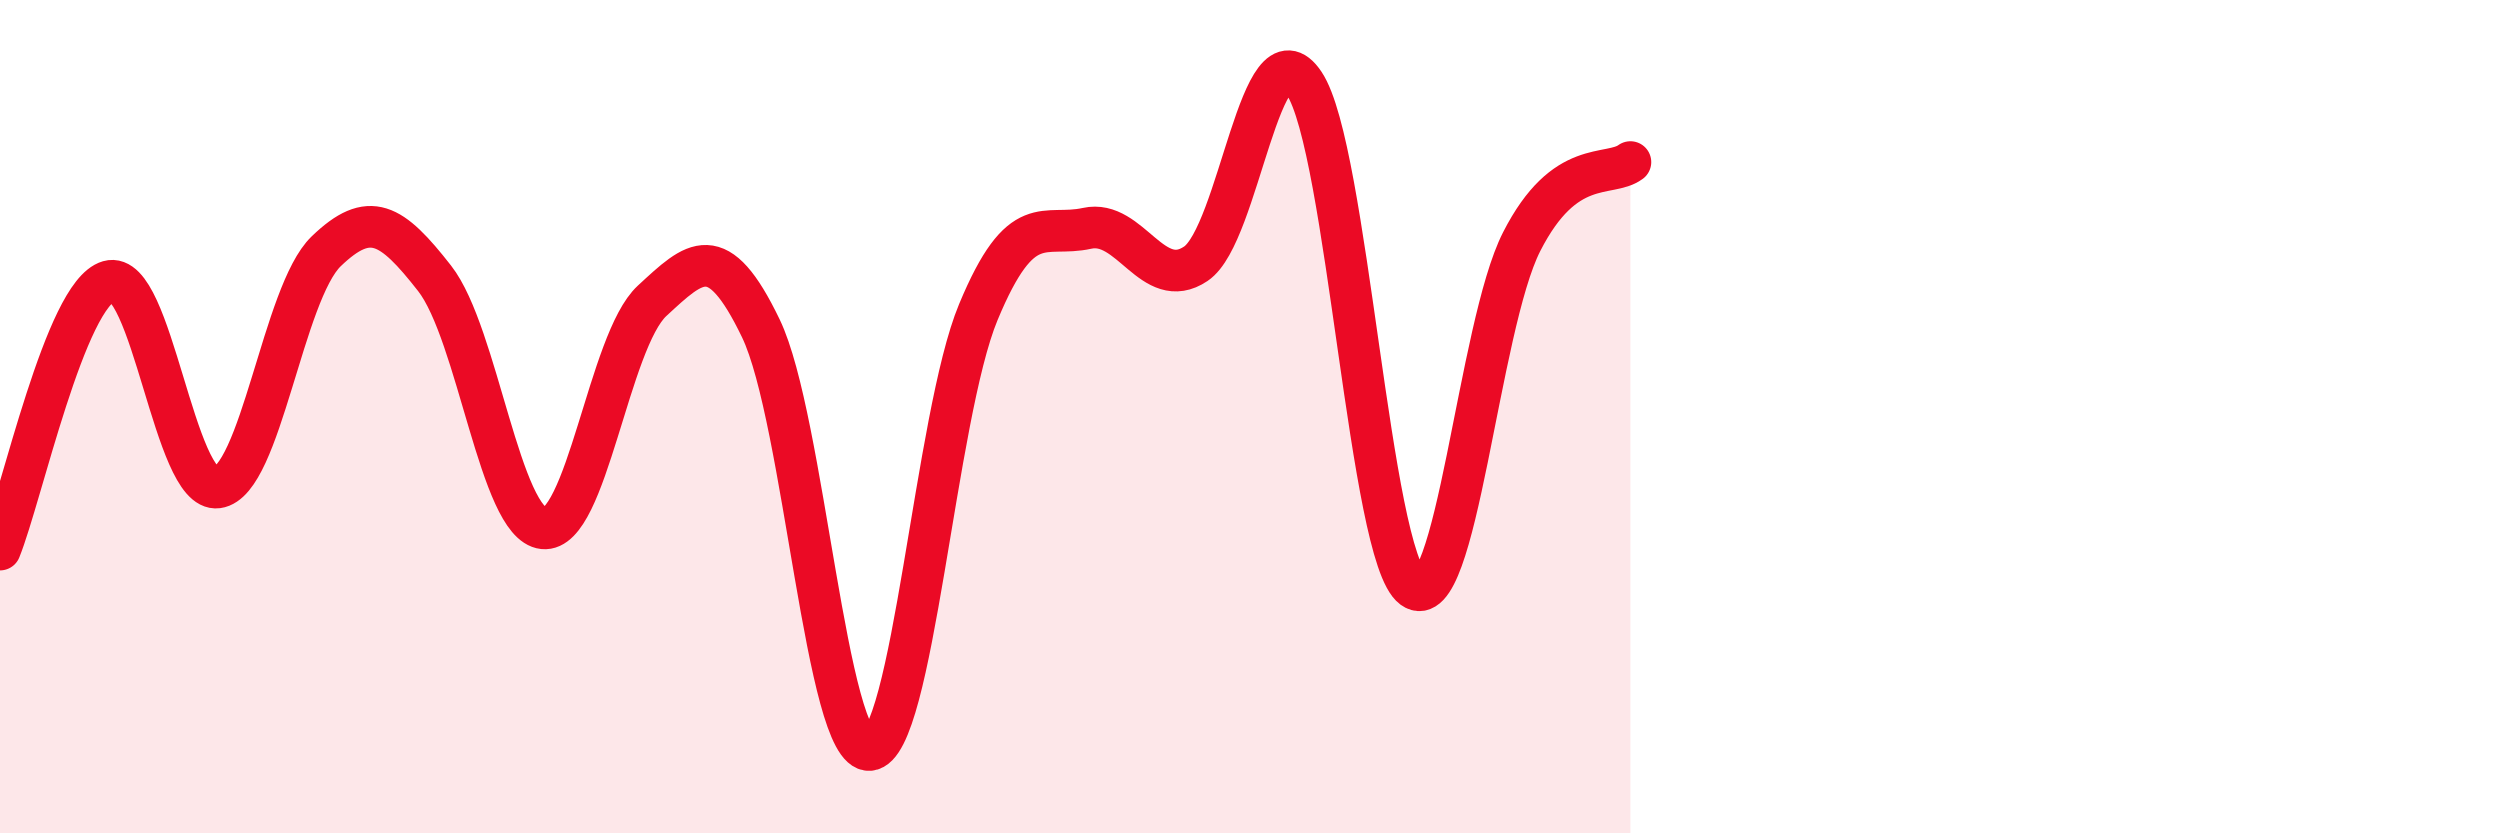 
    <svg width="60" height="20" viewBox="0 0 60 20" xmlns="http://www.w3.org/2000/svg">
      <path
        d="M 0,13.19 C 0.52,11.9 1.57,7.05 2.61,6.75 C 3.65,6.45 4.18,11.84 5.22,11.7 C 6.26,11.56 6.79,7.03 7.83,6.03 C 8.87,5.03 9.39,5.35 10.43,6.68 C 11.47,8.01 12,12.57 13.04,12.68 C 14.08,12.79 14.61,8.18 15.65,7.22 C 16.69,6.26 17.22,5.72 18.26,7.88 C 19.3,10.04 19.83,18.08 20.87,18 C 21.91,17.92 22.44,9.99 23.48,7.49 C 24.52,4.99 25.05,5.71 26.09,5.48 C 27.13,5.25 27.66,7.03 28.7,6.33 C 29.74,5.63 30.26,0.44 31.3,2 C 32.34,3.56 32.87,13.35 33.91,14.11 C 34.95,14.87 35.48,7.84 36.52,5.8 C 37.56,3.76 38.61,4.27 39.13,3.89L39.13 20L0 20Z"
        fill="#EB0A25"
        opacity="0.1"
        stroke-linecap="round"
        stroke-linejoin="round"
      />
      <path
        d="M 0,13.19 C 0.52,11.9 1.57,7.05 2.61,6.75 C 3.65,6.45 4.18,11.84 5.22,11.7 C 6.26,11.56 6.79,7.03 7.83,6.03 C 8.87,5.03 9.39,5.35 10.43,6.68 C 11.47,8.01 12,12.57 13.04,12.68 C 14.08,12.79 14.61,8.18 15.65,7.22 C 16.69,6.26 17.22,5.72 18.26,7.88 C 19.3,10.04 19.83,18.08 20.87,18 C 21.91,17.92 22.44,9.99 23.48,7.49 C 24.52,4.99 25.05,5.71 26.09,5.48 C 27.13,5.25 27.66,7.03 28.7,6.33 C 29.74,5.63 30.26,0.44 31.3,2 C 32.34,3.56 32.87,13.35 33.91,14.11 C 34.95,14.87 35.48,7.84 36.52,5.8 C 37.56,3.76 38.61,4.27 39.13,3.89"
        stroke="#EB0A25"
        stroke-width="1"
        fill="none"
        stroke-linecap="round"
        stroke-linejoin="round"
      />
    </svg>
  